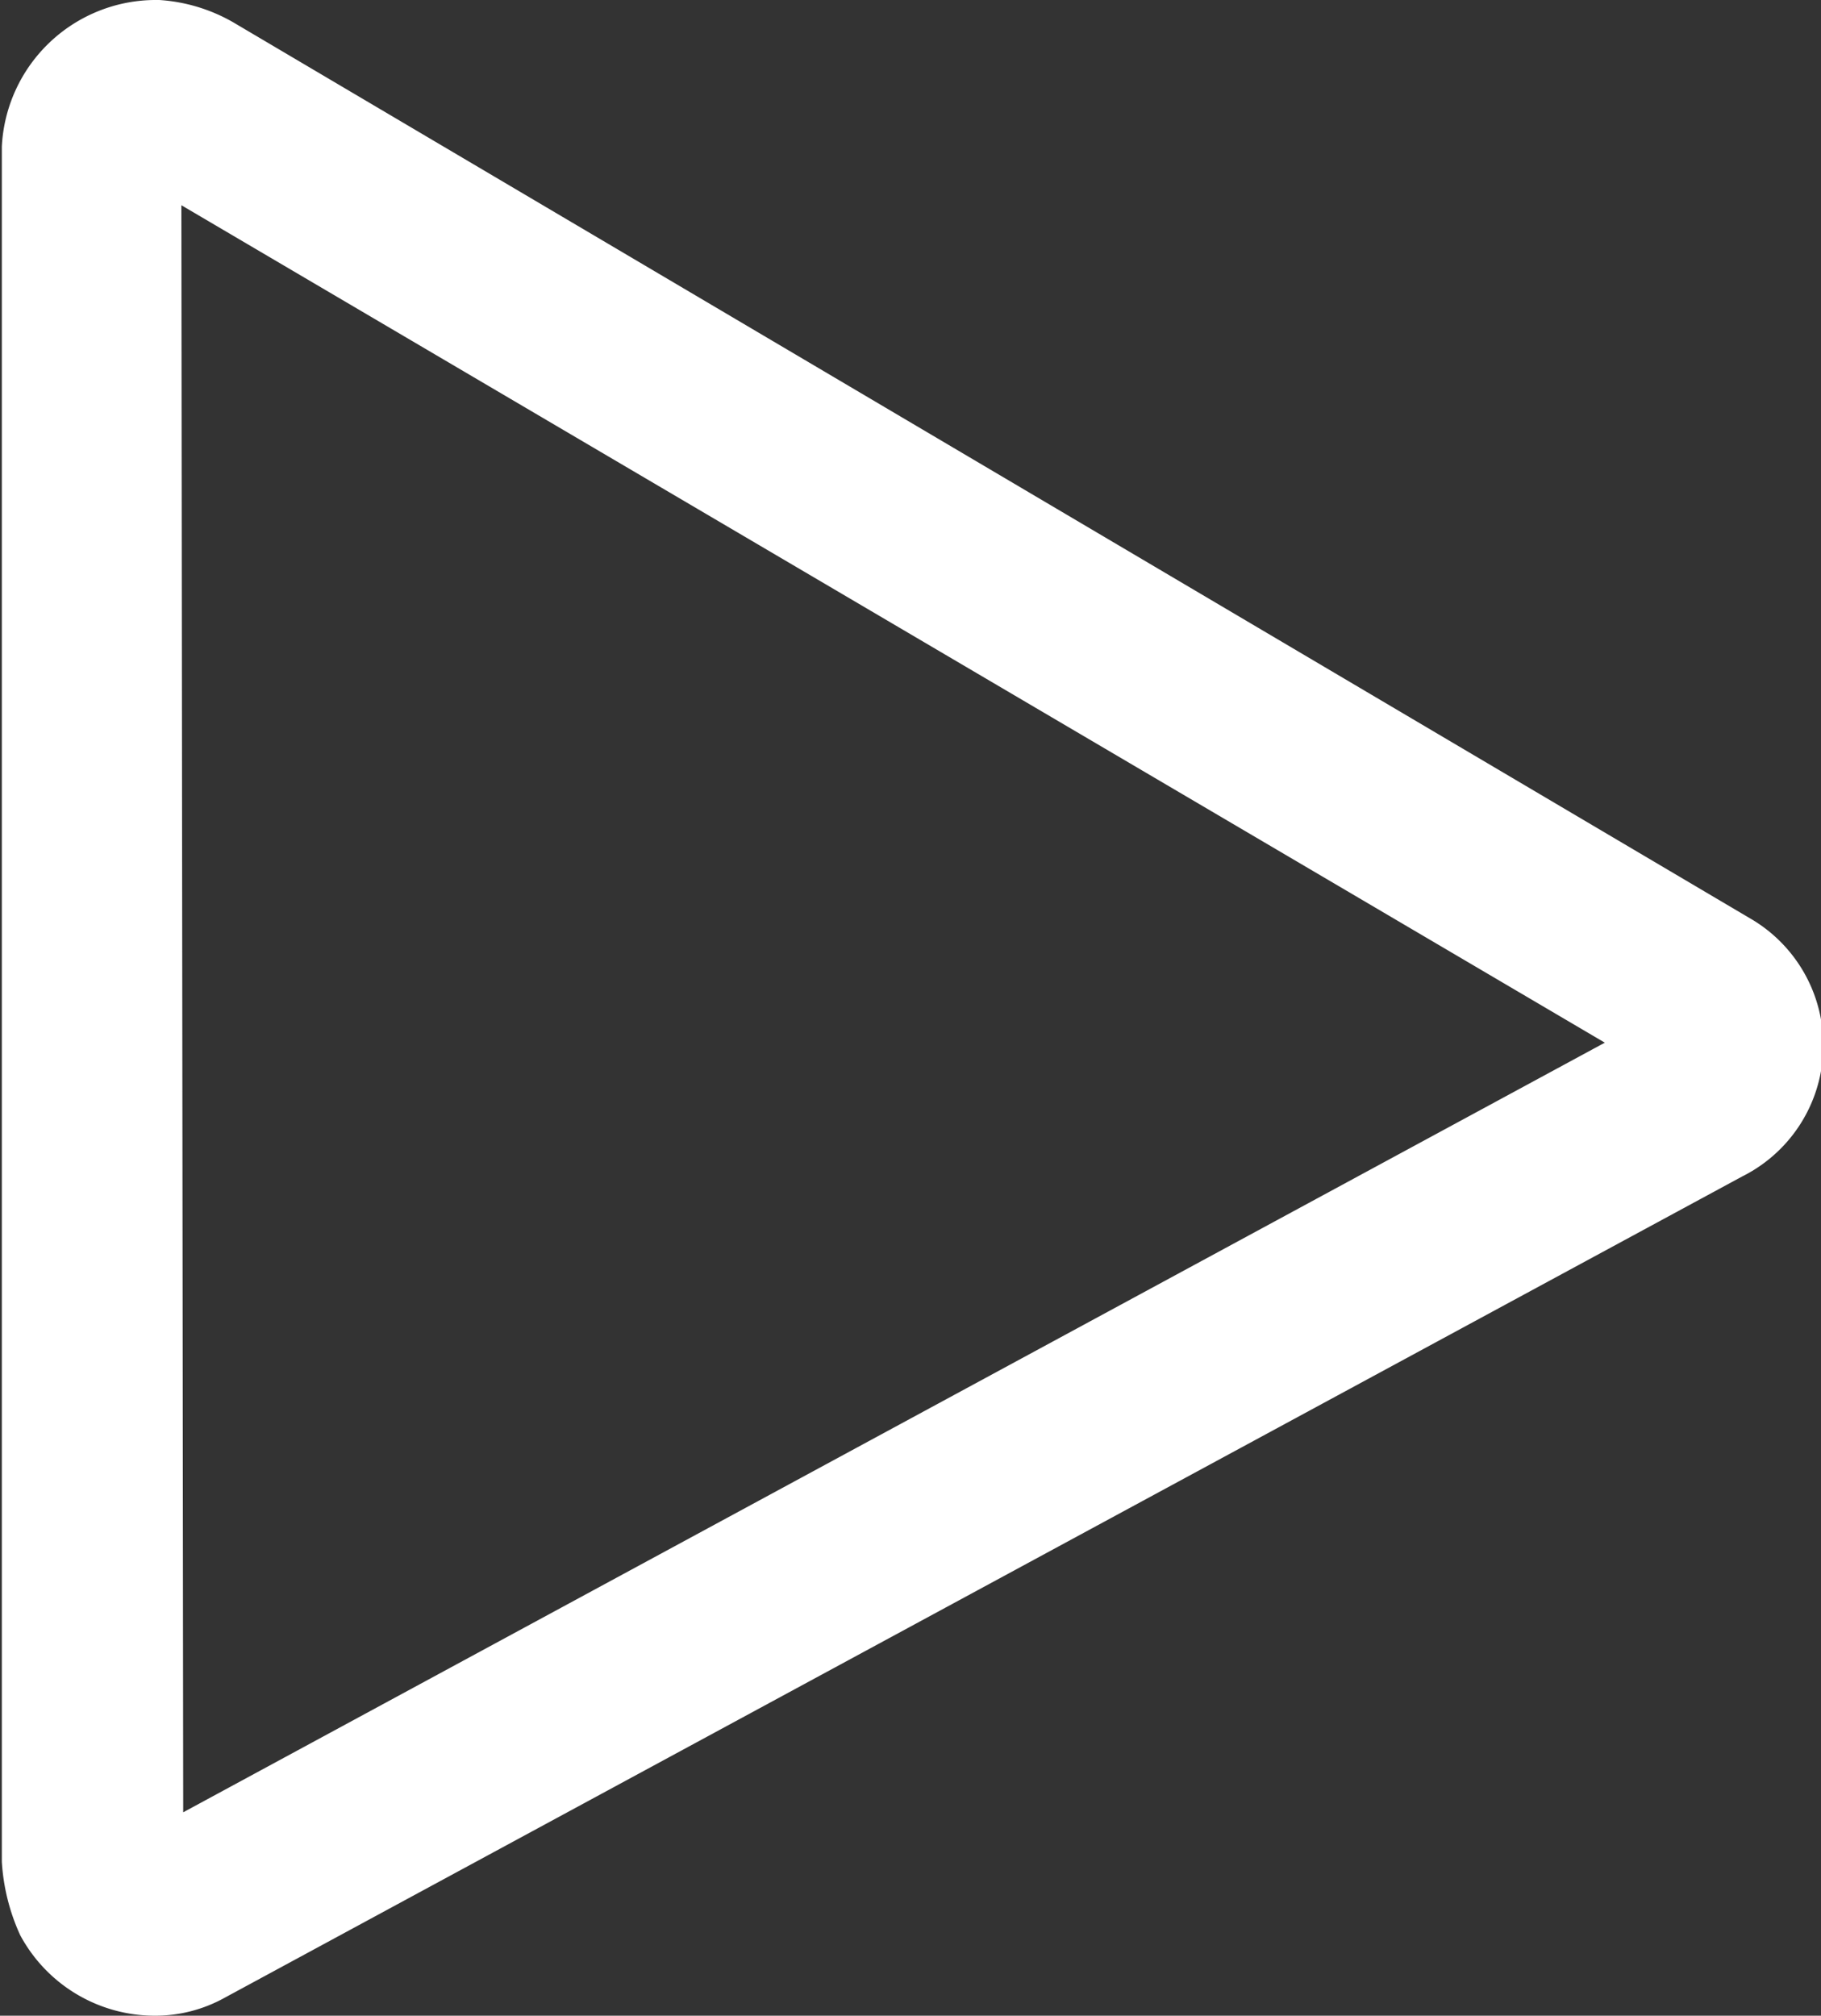<svg xmlns="http://www.w3.org/2000/svg" width="9.94" height="11" viewBox="0 0 9.94 11">
  <rect x="0" y="0" width="9.94" height="11" fill="#333333" stroke="none"/>
  <defs>
    <style>
      .cls-1 {
        fill: #fff;
        fill-rule: evenodd;
      }
    </style>
  </defs>
  <path id="形状_41" data-name="形状 41" class="cls-1" d="M1343.49,4052.85h0m0,0.27,7.77,4.57-7.76,4.2-0.01-8.77m-0.15-1.12a0.842,0.842,0,0,0-.83.8v9.36a1.122,1.122,0,0,0,.1.4,0.834,0.834,0,0,0,.73.44,0.782,0.782,0,0,0,.39-0.1l8.28-4.48a0.8,0.8,0,0,0,.04-1.41l-8.28-4.89a0.931,0.931,0,0,0-.4-0.12h-0.03Z" transform="translate(-1342.5 -4052)"/>
</svg>
